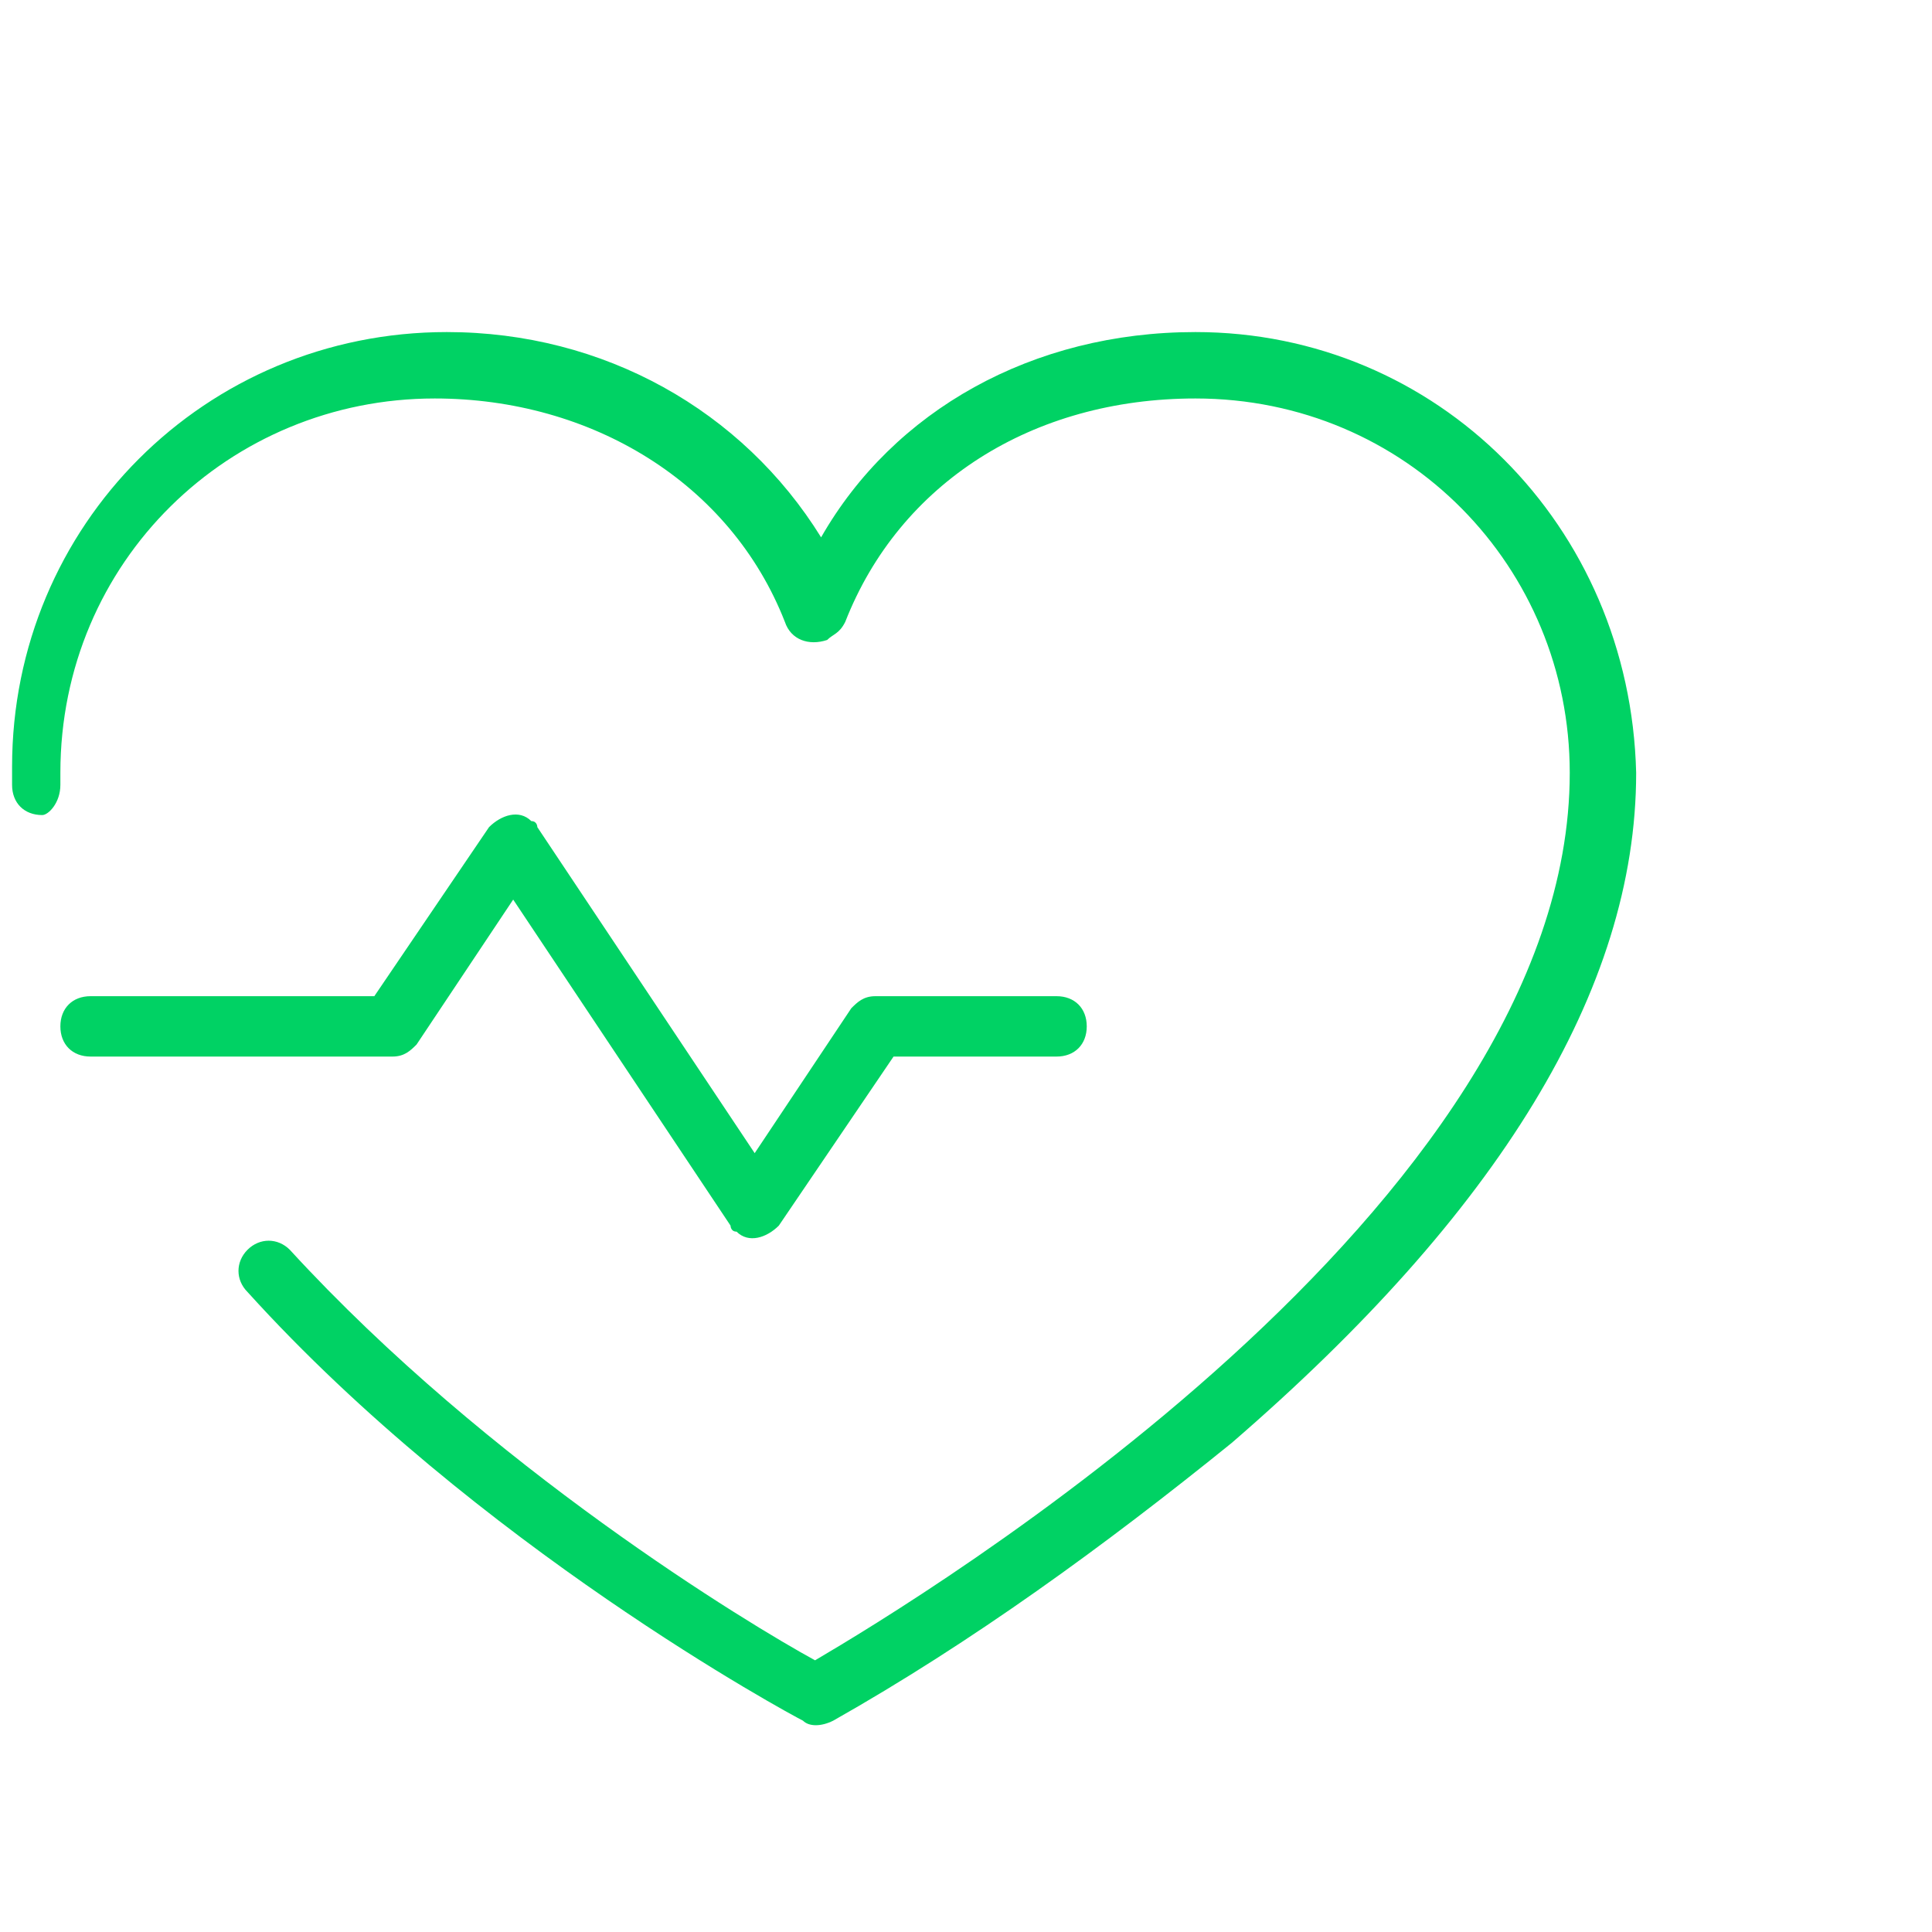 <svg xmlns="http://www.w3.org/2000/svg" viewBox="0 0 32 32" style="enable-background:new 0 0 32 32" xml:space="preserve"><path d="M6.5 17.5h-5c-.3 0-.5-.2-.5-.5s.2-.5.5-.5h4.7l1.9-2.8c.2-.2.5-.3.7-.1.1 0 .1.1.1.1l3.6 5.4 1.6-2.4c.1-.1.2-.2.4-.2h3c.3 0 .5.2.5.5s-.2.5-.5.5h-2.7l-1.9 2.8c-.2.2-.5.3-.7.1-.1 0-.1-.1-.1-.1l-3.6-5.4-1.6 2.4c-.1.1-.2.2-.4.2zm13.3-12c-2.7 0-5 1.3-6.2 3.4-1.3-2.1-3.6-3.4-6.2-3.4-4 0-7.2 3.2-7.2 7.2v.3c0 .3.2.5.5.5.1 0 .3-.2.3-.5v-.2c0-3.5 2.8-6.2 6.2-6.2 2.6 0 4.9 1.4 5.8 3.7.1.3.4.4.7.3.1-.1.2-.1.3-.3.9-2.3 3.1-3.7 5.8-3.7 3.5 0 6.2 2.8 6.2 6.2 0 7.2-10.8 13.7-12.5 14.7-1.1-.6-5.4-3.2-8.7-6.8-.2-.2-.5-.2-.7 0-.2.2-.2.5 0 .7 3.8 4.2 9 7 9.2 7.1.1.1.3.1.5 0 2.3-1.3 4.5-2.9 6.6-4.6 4.4-3.8 6.7-7.5 6.7-11.1-.1-4.1-3.3-7.3-7.3-7.3z" style="fill:#00d264"/></svg>
